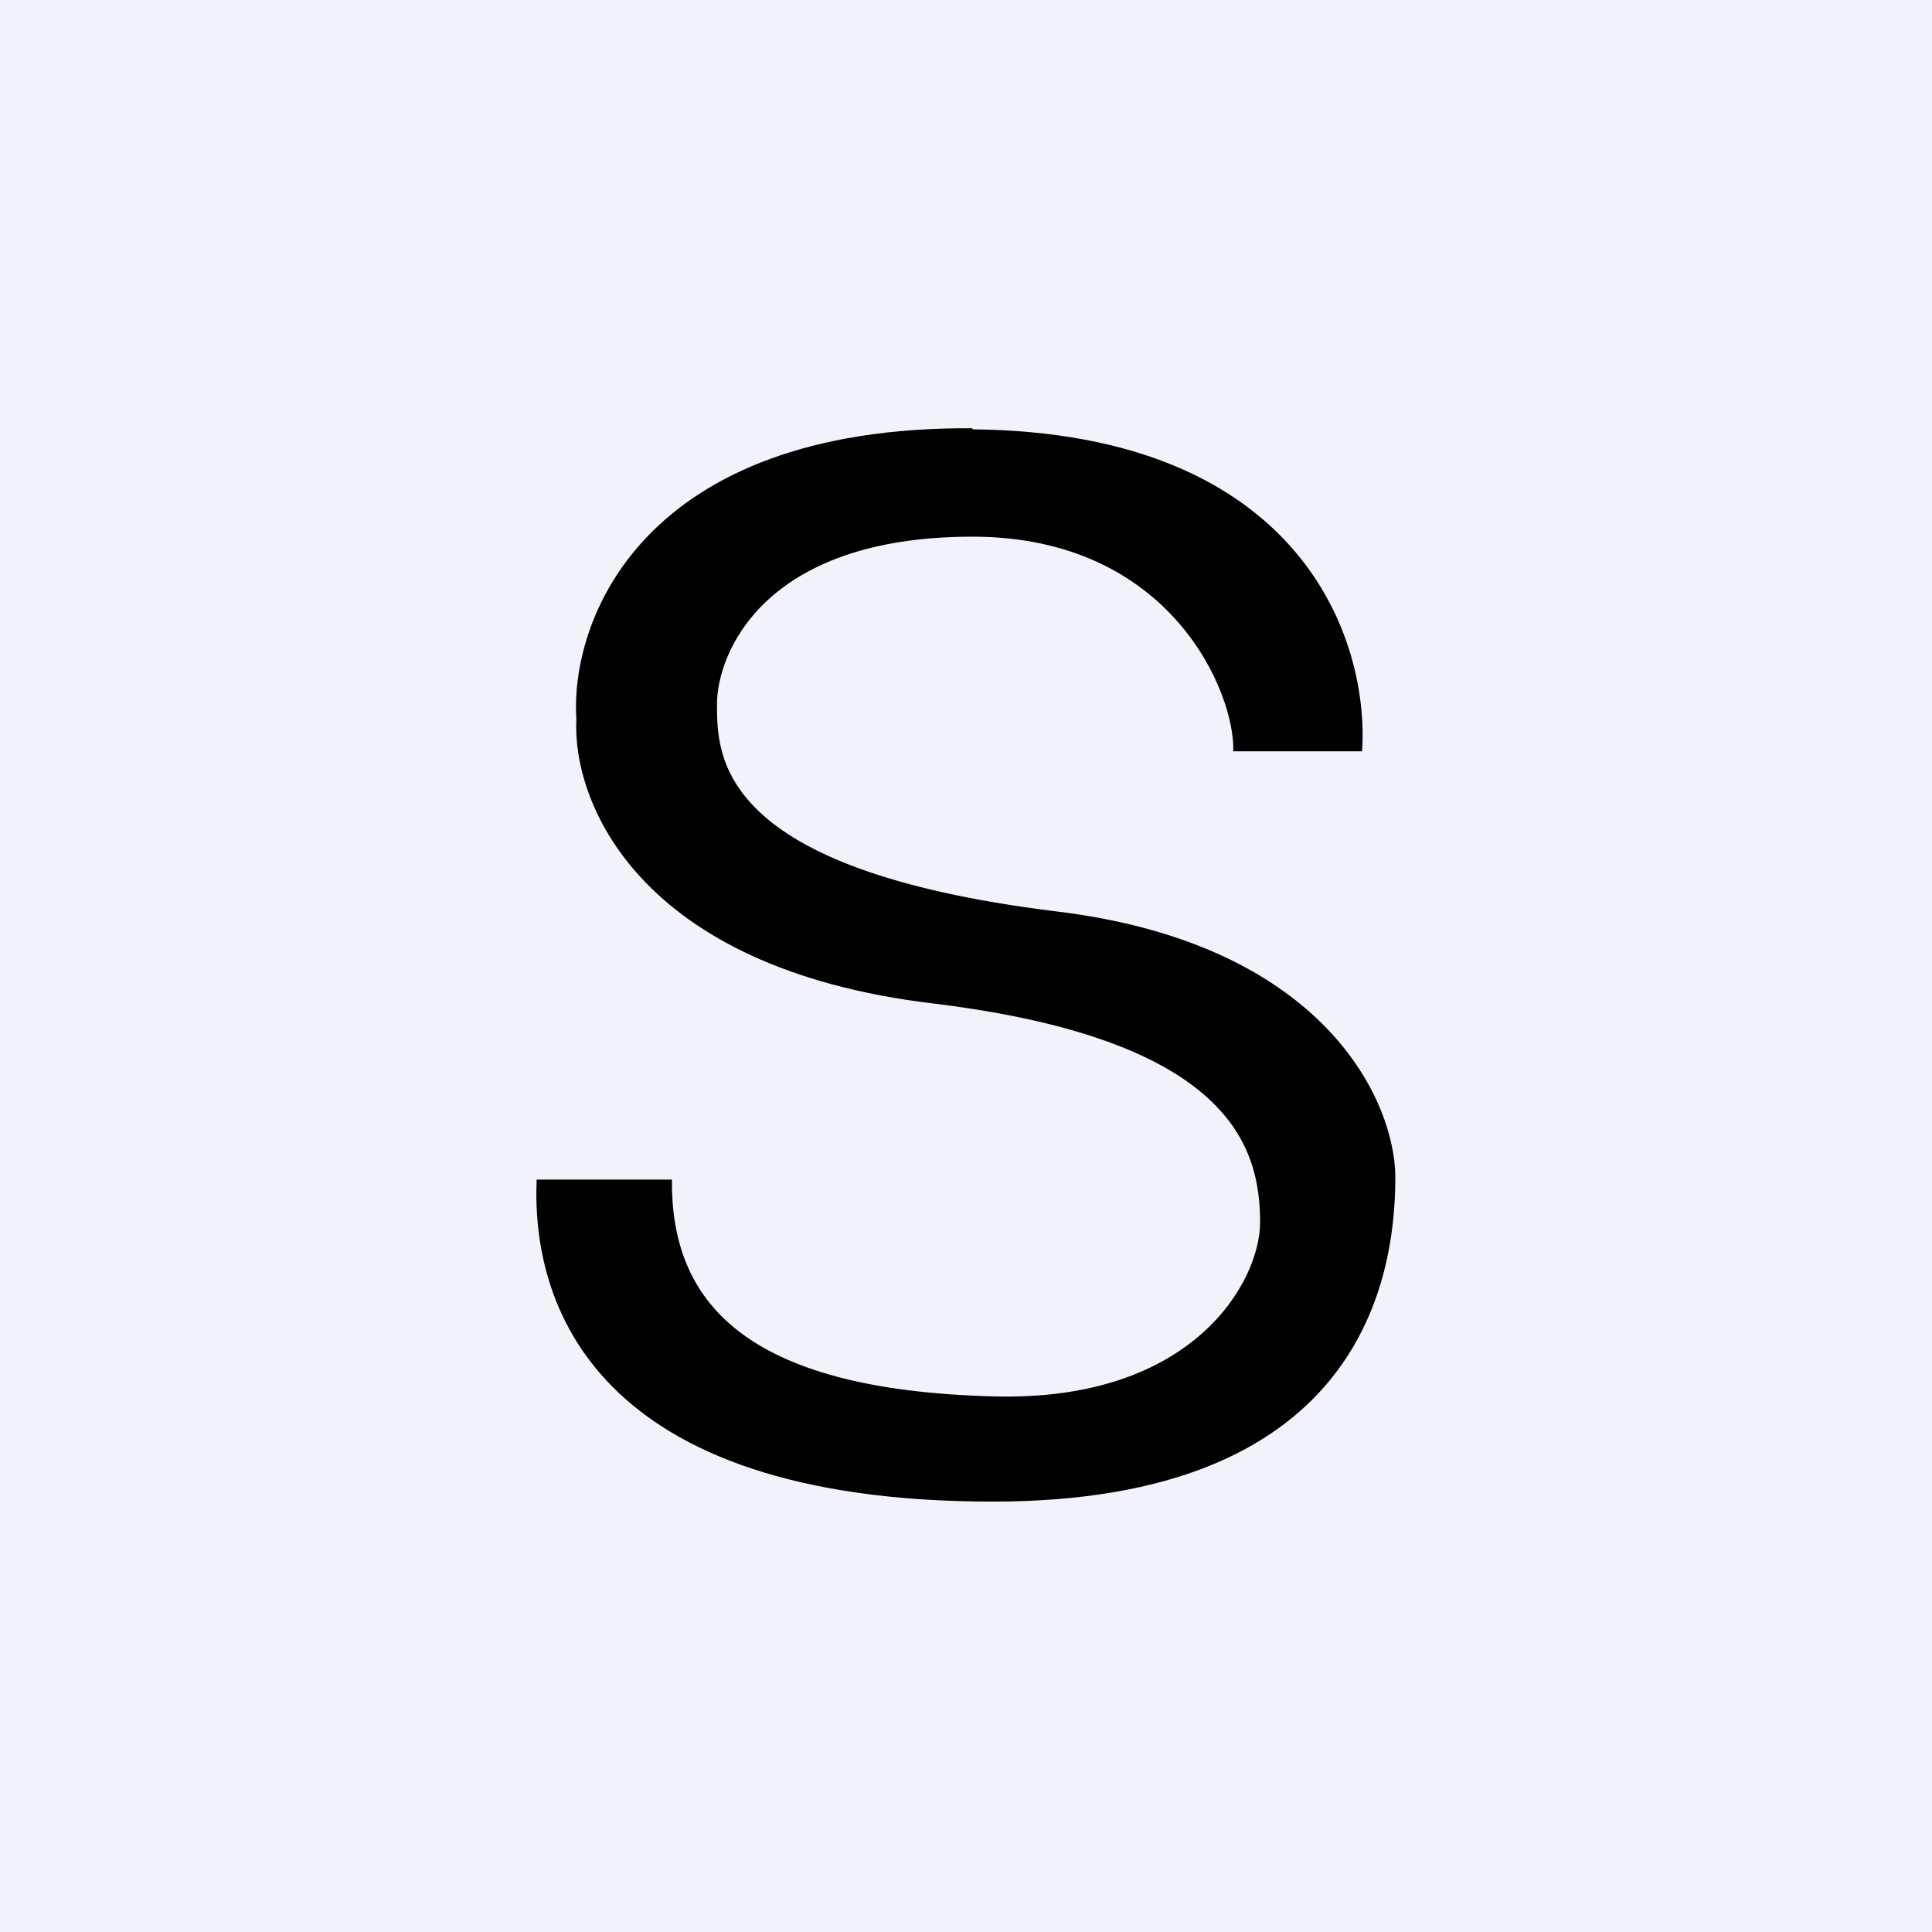 <!-- by TradingView --><svg xmlns="http://www.w3.org/2000/svg" width="18" height="18" viewBox="0 0 18 18"><path fill="#F0F3FA" d="M0 0h18v18H0z"/><path d="M9.06 4c3.09.03 3.7 1.99 3.63 3h-1.2c.02-.53-.57-2-2.43-2C7.1 5 6.68 6.1 6.68 6.56c0 .49 0 1.54 3.15 1.93 2.52.3 3.17 1.78 3.17 2.48 0 1.04-.4 3.02-3.75 3.02-3.73 0-4.3-1.85-4.25-3h1.26c-.01 1.12.65 1.96 3 2.02 1.87.05 2.48-1.08 2.48-1.62 0-.69-.26-1.7-3.04-2.04-2.78-.33-3.37-1.9-3.33-2.65-.06-.91.6-2.73 3.69-2.71z"/></svg>